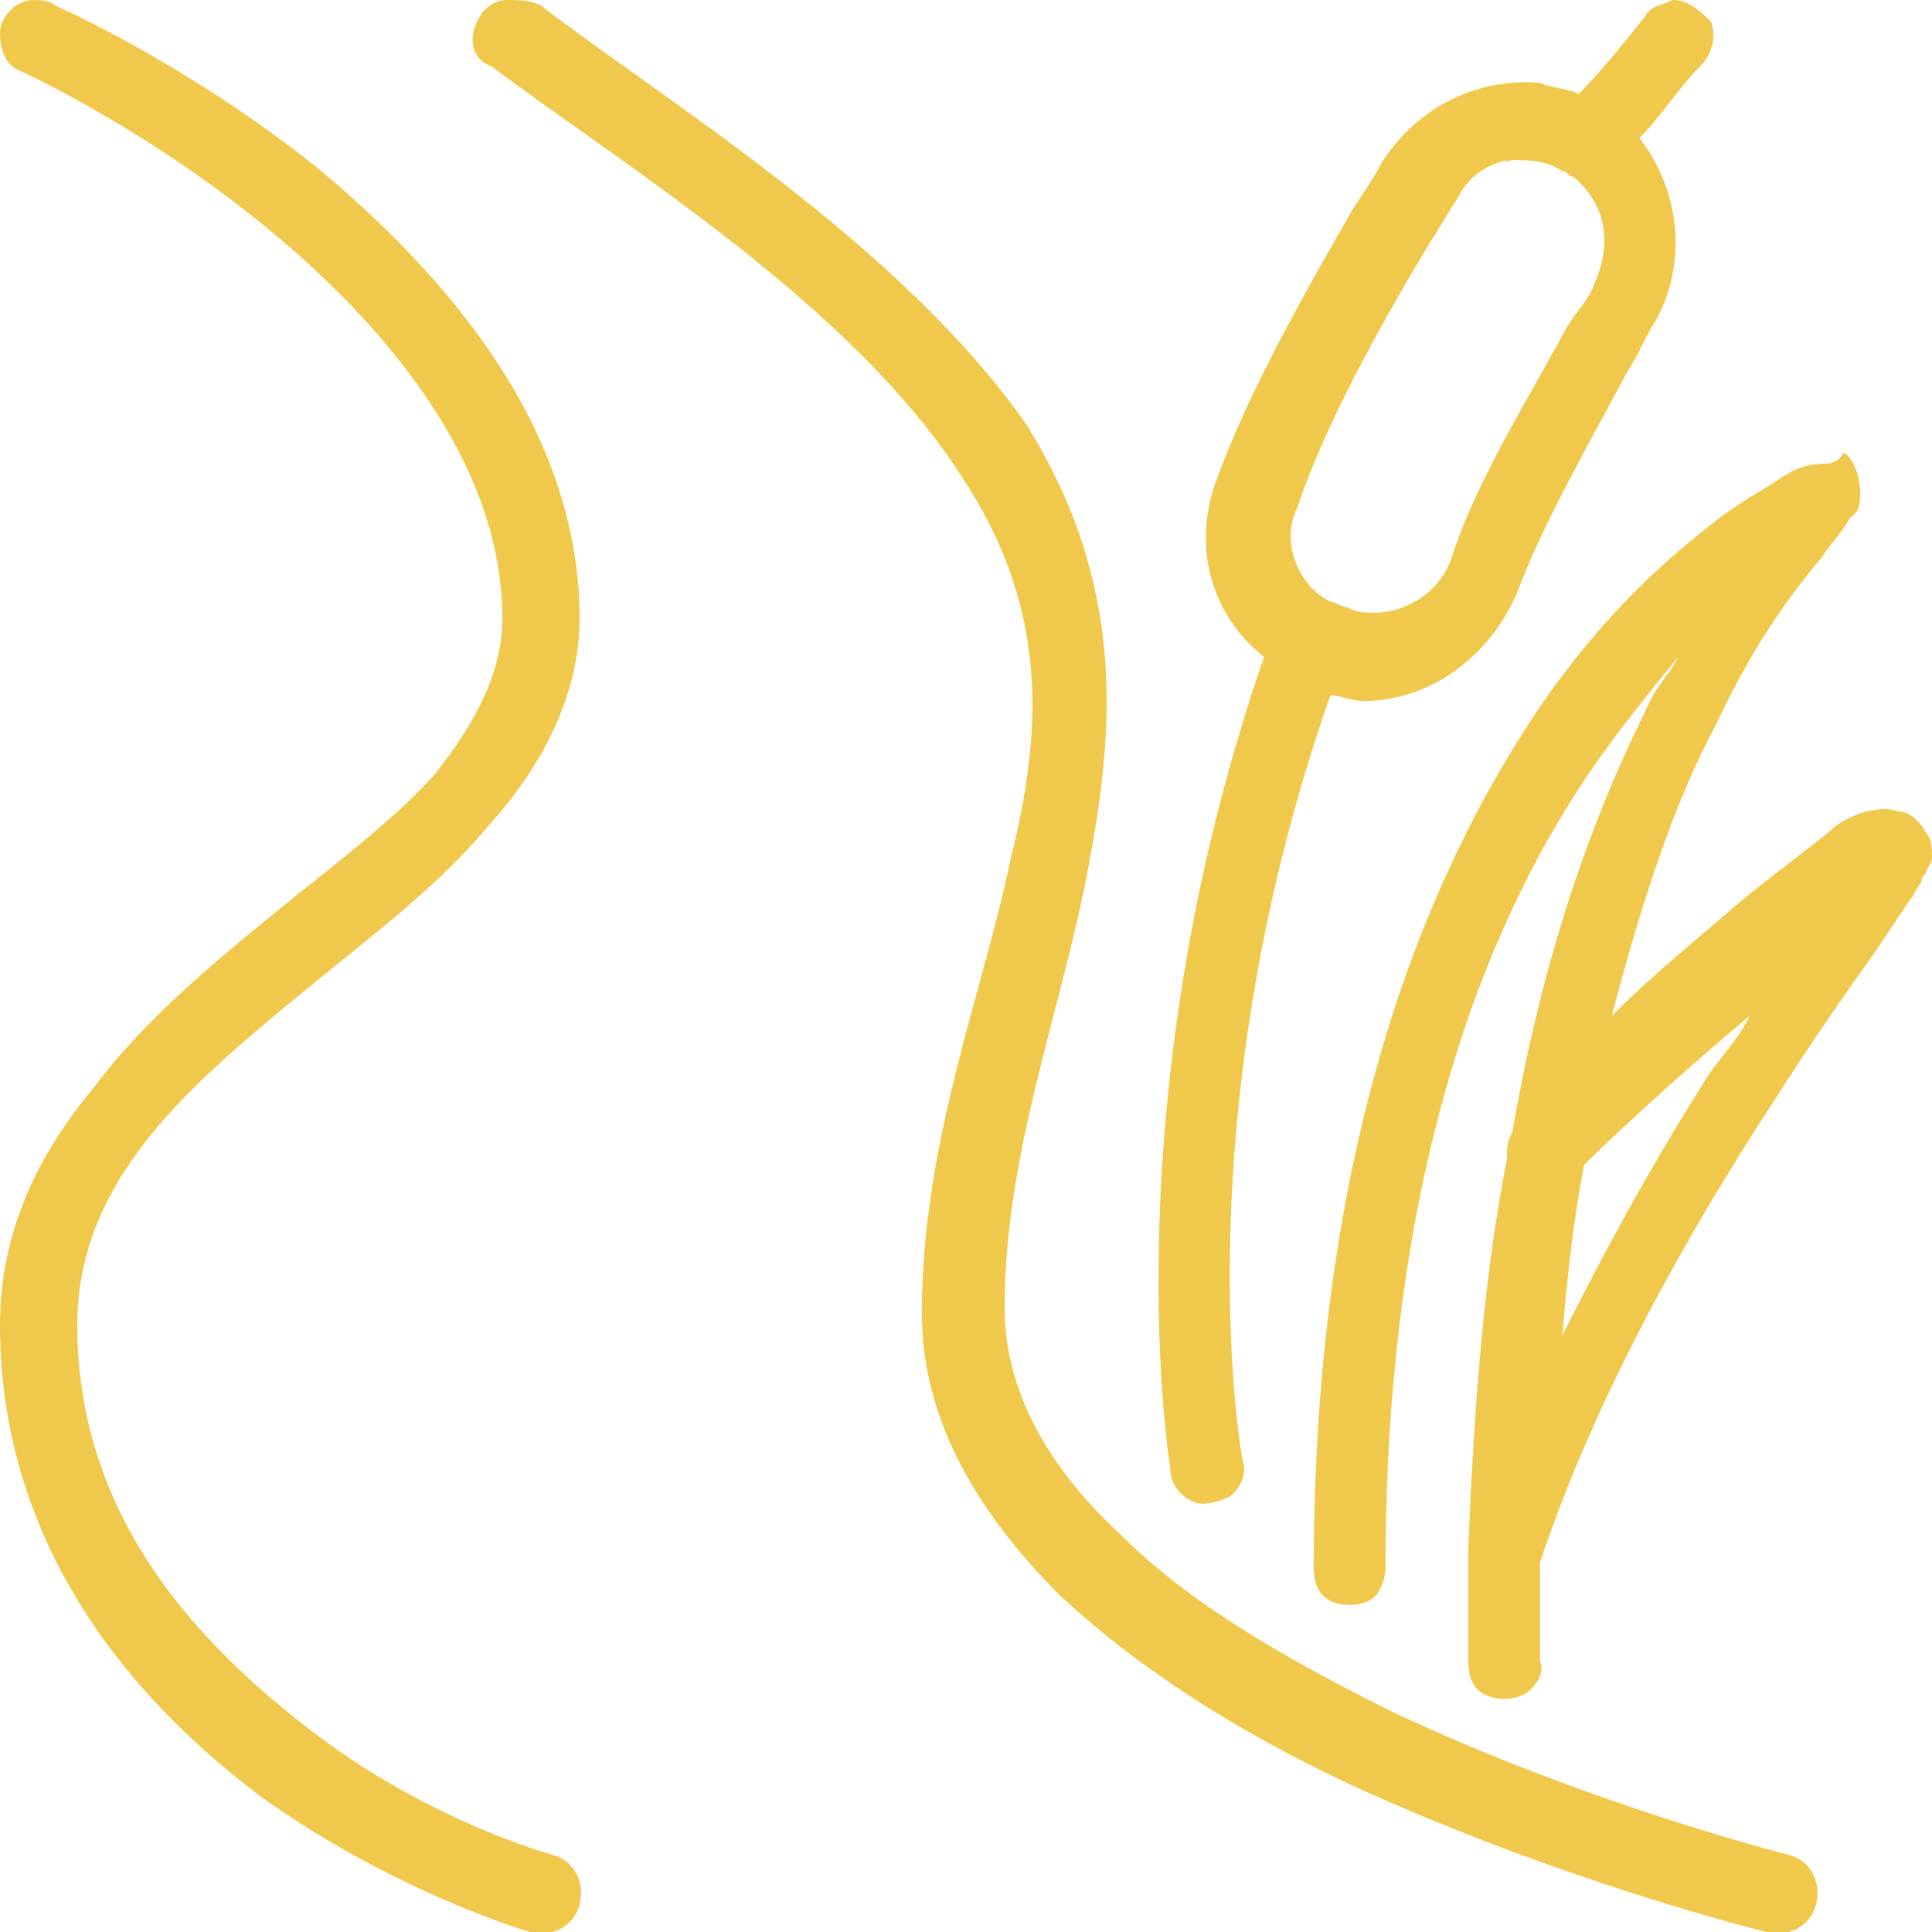 <?xml version="1.0" encoding="UTF-8"?> <!-- Generator: Adobe Illustrator 26.0.2, SVG Export Plug-In . SVG Version: 6.00 Build 0) --> <svg xmlns="http://www.w3.org/2000/svg" xmlns:xlink="http://www.w3.org/1999/xlink" id="Layer_1" x="0px" y="0px" viewBox="0 0 35 35" style="enable-background:new 0 0 35 35;" xml:space="preserve"> <style type="text/css"> .st0{clip-path:url(#SVGID_00000149378438742895727180000002497165805378251435_);} .st1{fill:#F0C84C;} </style> <g> <defs> <rect id="SVGID_1_" width="35" height="35"></rect> </defs> <clipPath id="SVGID_00000121242740883089588920000010541235697475278221_"> <use xlink:href="#SVGID_1_" style="overflow:visible;"></use> </clipPath> <g style="clip-path:url(#SVGID_00000121242740883089588920000010541235697475278221_);"> <path class="st1" d="M0.6,0C0.3,0,0,0.3,0,0.6c0,0.3,0.1,0.6,0.4,0.7c0,0,2.2,1,4.4,2.8C7,5.9,9.1,8.4,9.1,11.2 c0,1-0.5,1.9-1.2,2.8c-0.8,0.9-1.9,1.7-3,2.6c-1.1,0.9-2.3,1.9-3.2,3.1C0.7,20.9,0,22.3,0,24c0,4.1,2.5,6.9,4.8,8.6 C7.2,34.3,9.6,35,9.6,35c0.4,0.1,0.8-0.1,0.9-0.5c0.1-0.4-0.1-0.8-0.5-0.9c0,0-2.2-0.6-4.3-2.2S1.4,27.5,1.4,24 c0-1.3,0.5-2.4,1.3-3.4c0.8-1,1.9-1.9,3-2.8C6.8,16.9,8,16,8.9,14.9c0.9-1,1.6-2.3,1.6-3.7C10.5,7.7,8,4.9,5.7,3 C3.3,1.1,1,0.1,1,0.1C0.9,0,0.7,0,0.6,0z M9.2,0C8.9,0,8.7,0.2,8.6,0.5c-0.1,0.3,0,0.6,0.3,0.7c2.4,1.8,6.5,4.3,8.5,7.4 c1.6,2.4,1.5,4.6,0.9,7c-0.5,2.4-1.6,5.1-1.6,8.2c0,2,1.1,3.7,2.5,5.1c1.5,1.4,3.3,2.5,5.2,3.4C28.3,34.1,32,35,32,35 c0.4,0.1,0.8-0.1,0.9-0.5c0.1-0.4-0.1-0.8-0.5-0.9c0,0-3.6-0.9-7.2-2.6c-1.8-0.9-3.6-1.9-4.9-3.2c-1.3-1.2-2.1-2.6-2.1-4.1 c0-2.8,1-5.3,1.5-7.9s0.7-5.2-1.1-8.1C16.3,4.4,12,1.8,9.8,0.1C9.6,0,9.4,0,9.2,0z M30.3,0C30.2,0,30.2,0,30.3,0 c-0.2,0.1-0.4,0.1-0.5,0.3c-0.4,0.5-0.8,1-1.2,1.4c-0.2-0.1-0.5-0.1-0.7-0.2C26.7,1.4,25.6,2,25,3c-0.1,0.2-0.3,0.5-0.5,0.8 c-0.8,1.4-1.9,3.3-2.5,5c-0.4,1.2,0,2.4,0.9,3.1c-2.8,8.1-1.7,14.7-1.7,14.7c0,0.3,0.2,0.5,0.4,0.6c0.2,0.1,0.5,0,0.7-0.1 c0.2-0.2,0.3-0.4,0.2-0.7c0,0-1.1-6.1,1.6-13.8c0.2,0,0.4,0.1,0.6,0.1c1.2,0,2.3-0.8,2.8-2c0.4-1.1,1.3-2.7,2-4 c0.2-0.3,0.3-0.6,0.5-0.9c0.6-1.1,0.4-2.4-0.3-3.3c0.4-0.4,0.7-0.9,1.1-1.3C31,1,31.1,0.7,31,0.4C30.8,0.2,30.6,0,30.3,0z M27.4,2.9c0.3,0,0.6,0,0.9,0.2c0,0,0,0,0,0c0.1,0,0.1,0.1,0.2,0.1c0.6,0.5,0.7,1.2,0.4,1.9c-0.1,0.3-0.3,0.5-0.5,0.8 c-0.7,1.3-1.7,2.9-2.1,4.2c-0.2,0.6-0.8,1-1.4,1c-0.2,0-0.3,0-0.5-0.1c-0.1,0-0.2-0.1-0.3-0.1c0,0,0,0,0,0 c-0.6-0.3-0.9-1.1-0.6-1.7c0.5-1.5,1.5-3.3,2.4-4.8c0.2-0.3,0.3-0.5,0.5-0.8c0.2-0.4,0.5-0.6,0.9-0.7C27.2,3,27.3,2.9,27.4,2.9z M33.1,8.4c-0.4,0-0.6,0.1-0.9,0.3c-0.3,0.2-0.7,0.4-1.2,0.8c-0.9,0.7-2,1.7-3.1,3.3c-2.1,3.1-4.1,8-4.1,15.6 c0,0.3,0.1,0.5,0.3,0.6c0.2,0.1,0.5,0.1,0.7,0c0.2-0.1,0.3-0.4,0.3-0.6c0-7.3,1.9-11.9,3.9-14.7c0.5-0.7,1-1.3,1.4-1.8 c-0.2,0.4-0.4,0.5-0.6,1C29,14.5,28,17,27.4,20.5c-0.1,0.2-0.1,0.3-0.1,0.5c-0.4,2-0.6,4.4-0.7,7.1c0,0,0,0,0,0.1c0,0,0,0,0,0 c0,0,0,0.1,0,0.1c0,0.6,0,1.2,0,1.8c0,0.3,0.1,0.5,0.3,0.6c0.2,0.1,0.5,0.1,0.7,0c0.2-0.1,0.4-0.4,0.3-0.6c0-0.6,0-1.2,0-1.8 c1-3,2.7-6,4.2-8.3c0.7-1.1,1.4-2.1,1.9-2.8c0.2-0.3,0.4-0.6,0.6-0.9c0.1-0.1,0.1-0.2,0.2-0.3c0,0,0-0.1,0.1-0.2 c0-0.1,0.1-0.1,0.1-0.3c0-0.1,0-0.3-0.1-0.4c-0.1-0.2-0.3-0.4-0.5-0.4c-0.3-0.1-0.5,0-0.6,0c-0.3,0.1-0.5,0.2-0.7,0.4 c-0.5,0.4-1.2,0.9-2,1.6c-0.7,0.6-1.3,1.1-1.9,1.7c0.6-2.3,1.2-4,1.9-5.3c0.7-1.5,1.4-2.4,1.9-3c0.2-0.3,0.4-0.5,0.5-0.7 c0.1-0.1,0.2-0.1,0.2-0.5c0-0.2-0.1-0.6-0.3-0.7C33.3,8.4,33.1,8.4,33.1,8.4z M31.7,18.4c-0.2,0.4-0.4,0.6-0.7,1 c-0.9,1.4-1.8,3-2.7,4.8c0.1-1.1,0.2-2.1,0.4-3.1C29.2,20.6,30.5,19.4,31.7,18.4z"></path> </g> </g> </svg> 